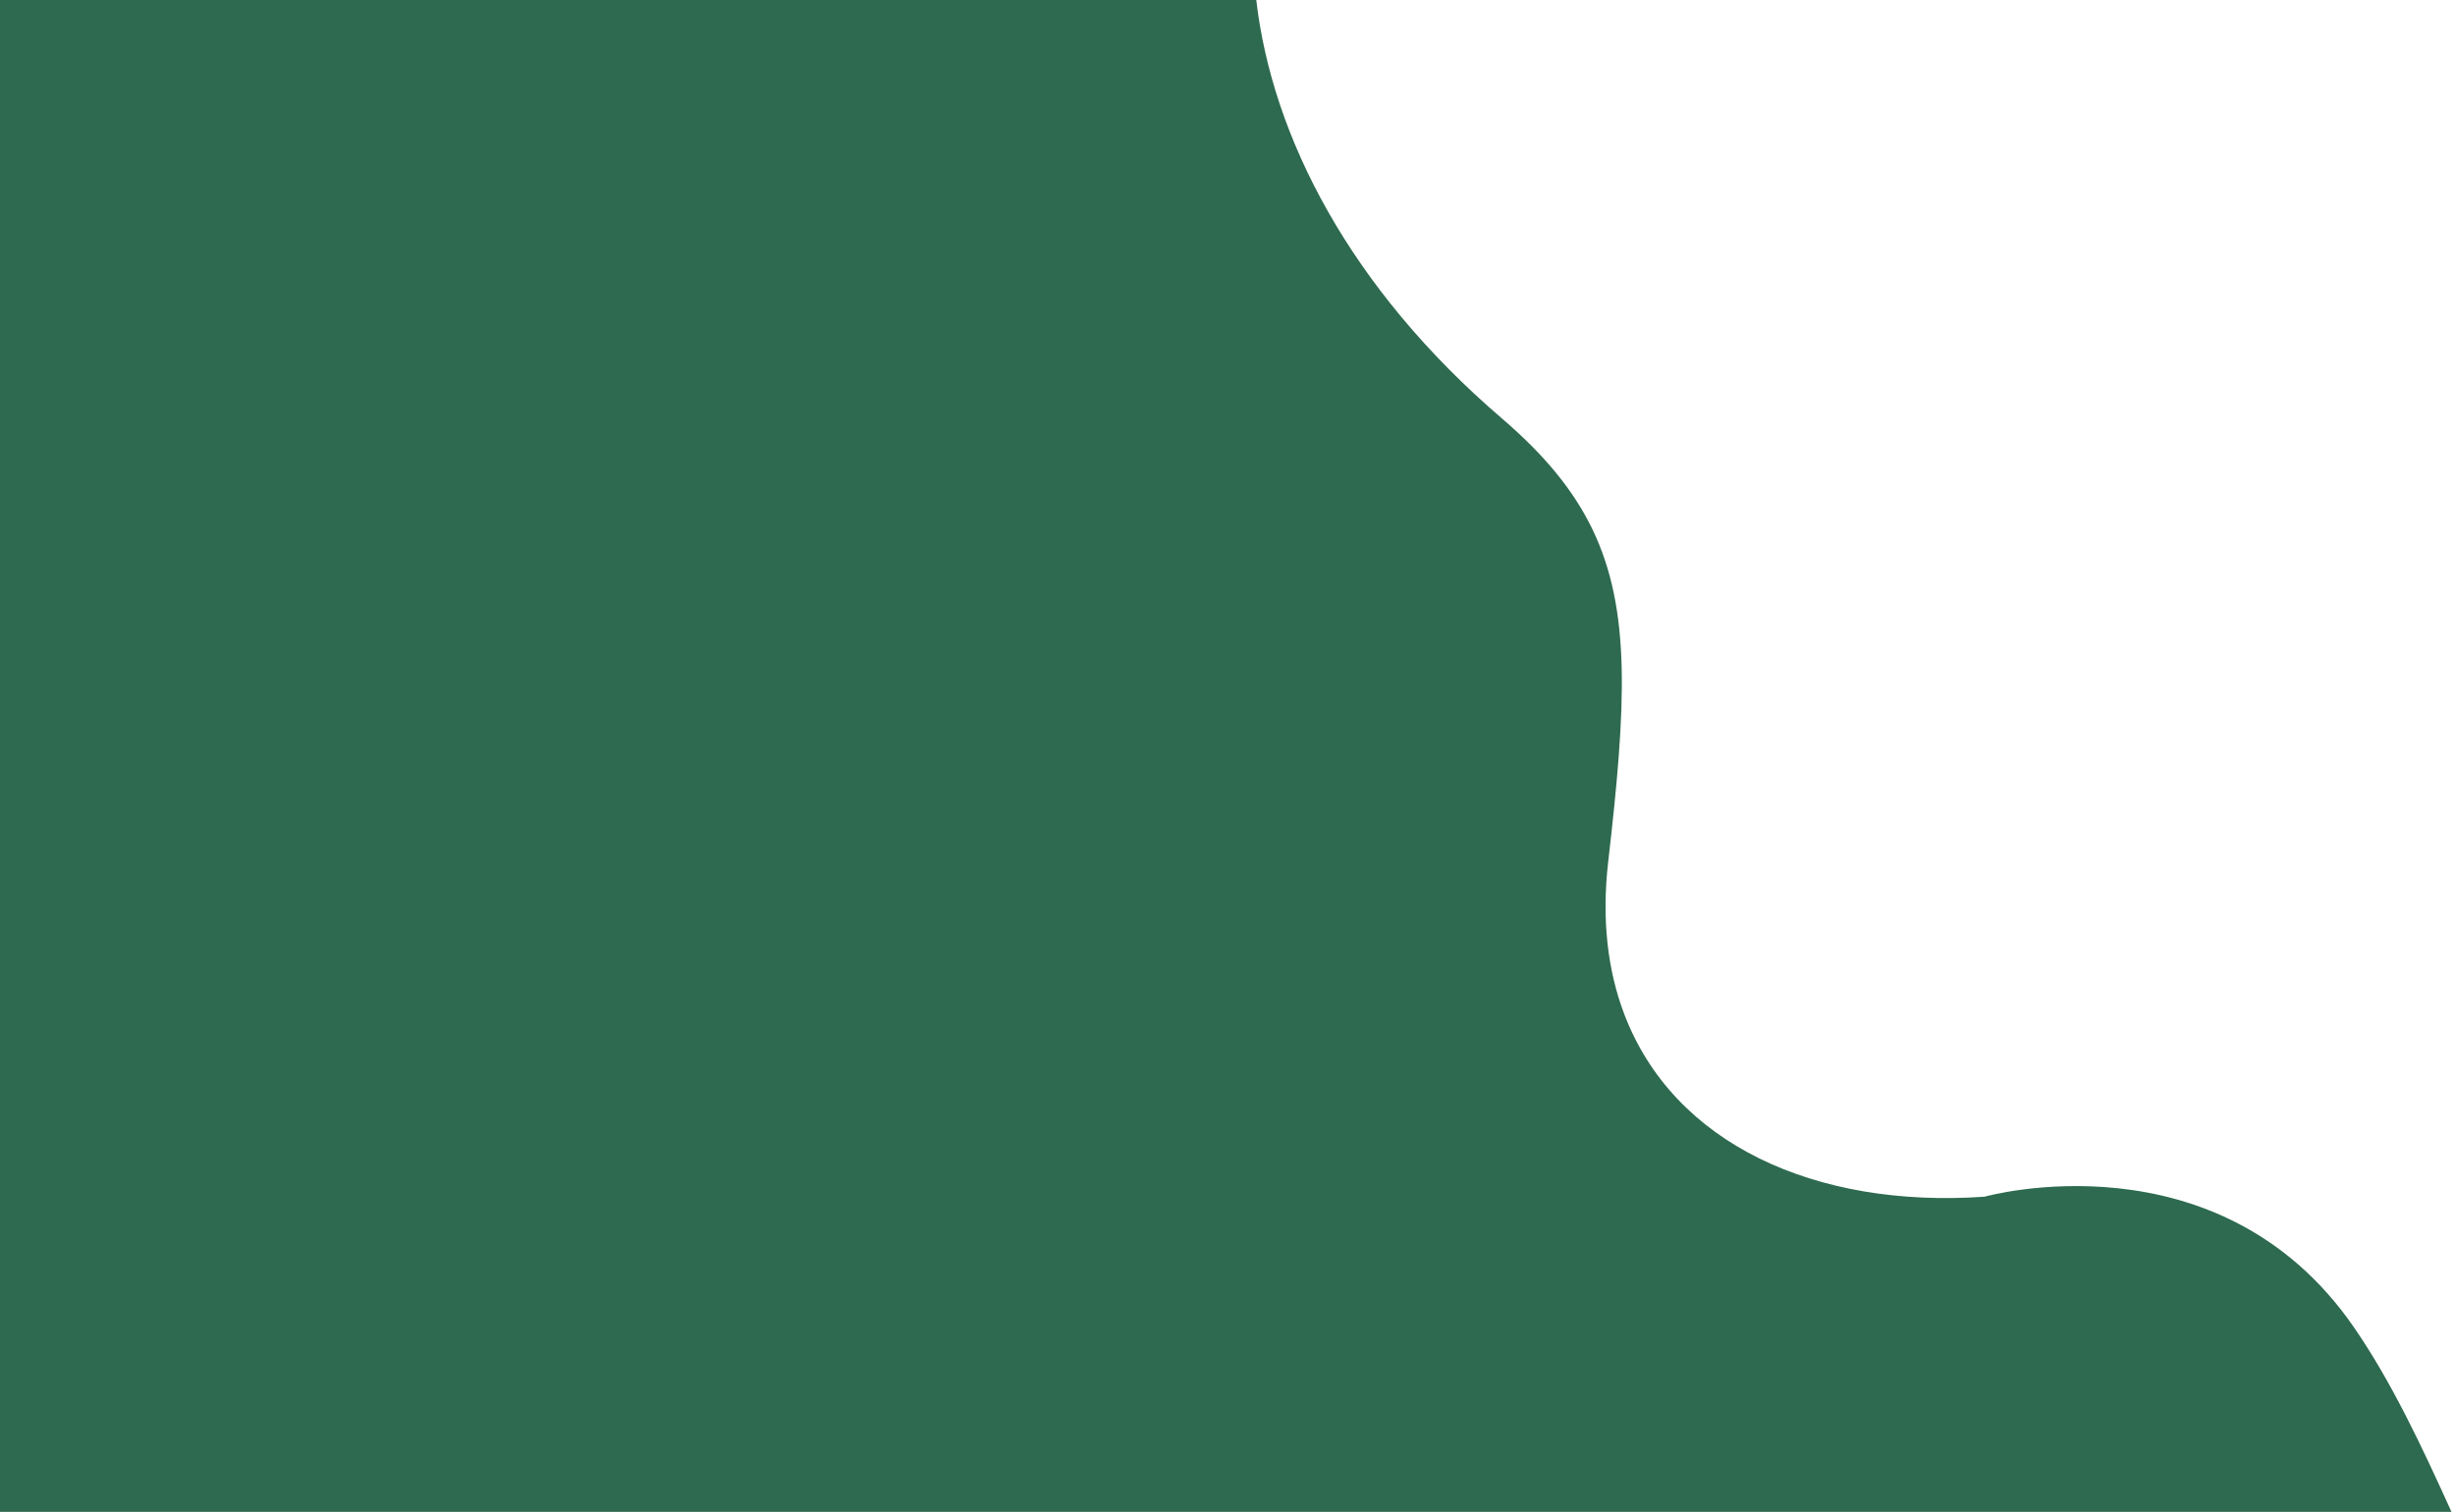 <svg width="401" height="247" viewBox="0 0 401 247" fill="none" xmlns="http://www.w3.org/2000/svg">
<path fill-rule="evenodd" clip-rule="evenodd" d="M265.274 165.592C262.595 158.502 261.599 150.222 262.68 140.818C265.615 115.36 266.482 99.628 260.073 86.4C257.009 80.079 252.283 74.329 245.326 68.364C220.457 47.038 207.776 22.27 205.199 0H0V247H400.426C395.524 236.158 390.572 225.652 384.481 216.824C362.34 184.736 324.148 195.507 324.148 195.507C296.486 197.424 273.31 186.862 265.274 165.592Z" fill="#2D6A4F"/>
</svg>
